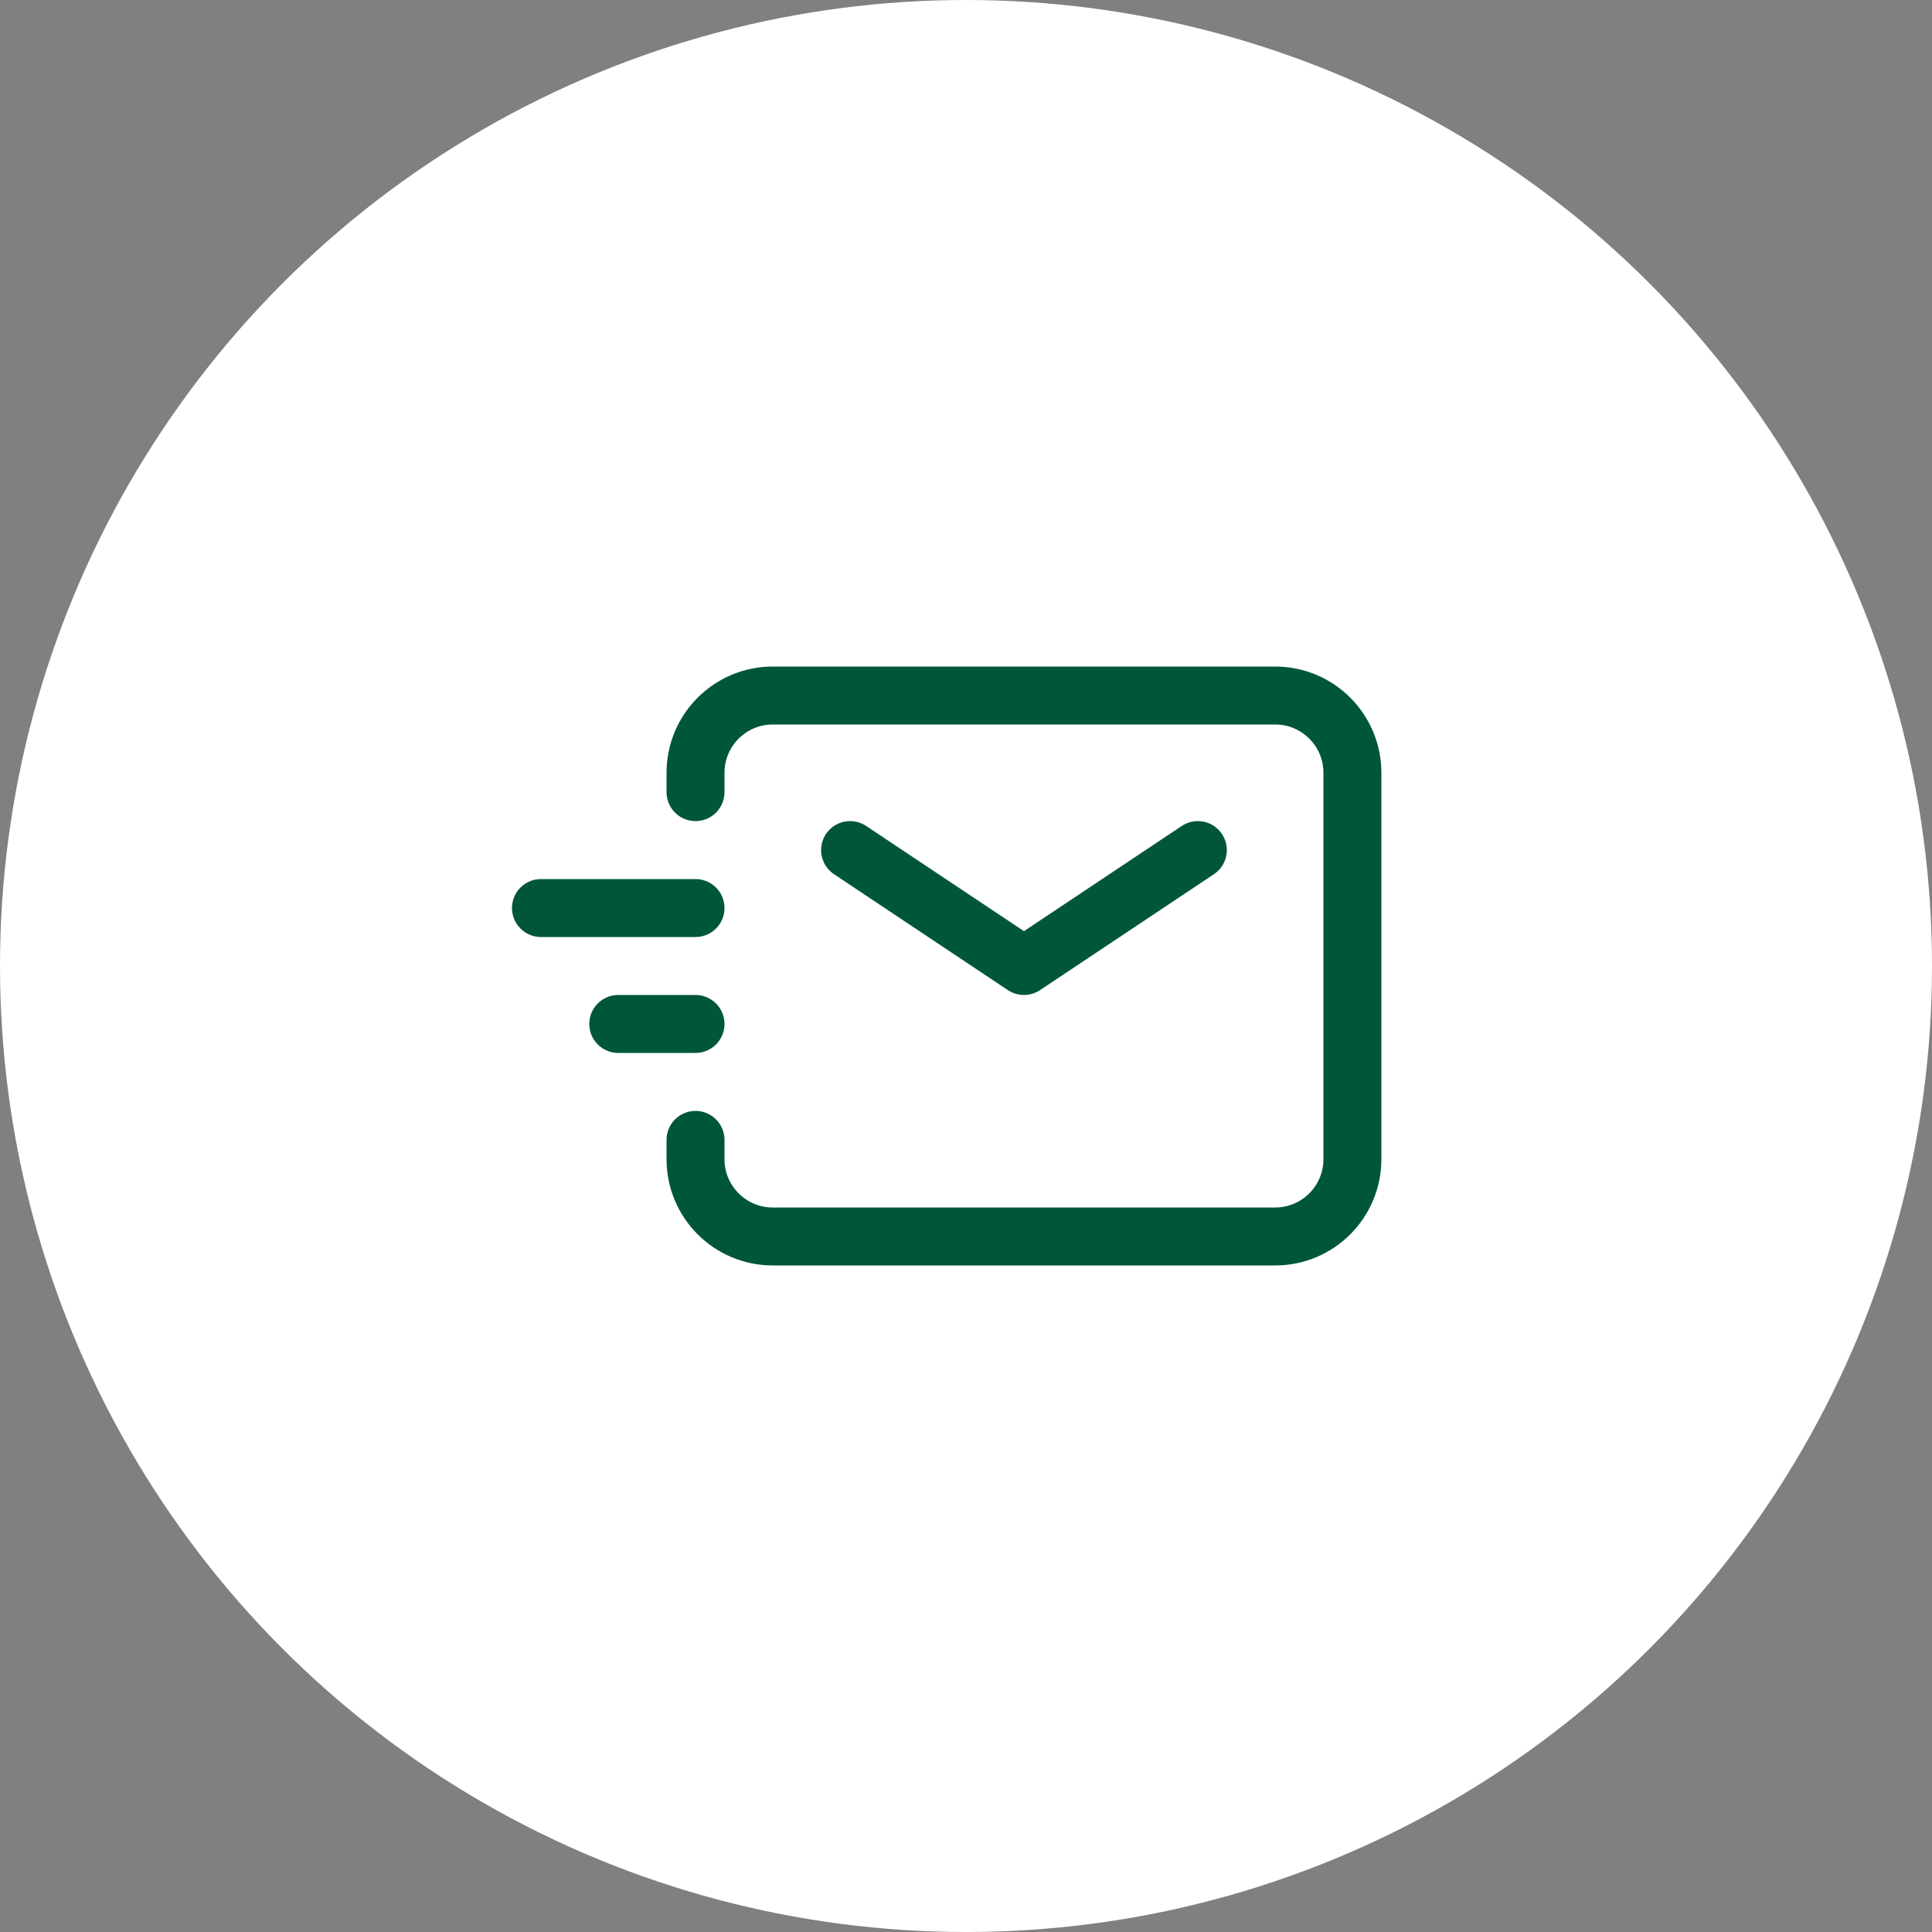 <svg viewBox="0 0 150 150" height="150" width="150" xmlns="http://www.w3.org/2000/svg">
    
    <rect x="0" y="0" width="150" height="150" fill="#808080" stroke="none"/>
    
    <circle fill="#ffffff" r="75" cy="75" cx="75"></circle>

    
    <g transform="translate(75, 75) scale(3) translate(-12, -12)">
        <path stroke-linejoin="round" stroke-linecap="round" stroke-width="1.5" stroke="#005738" fill="none" d="M9 9L13.5 12L18 9"></path>
        <path stroke-linejoin="round" stroke-linecap="round" stroke-width="1.5" stroke="#005738" fill="none" d="M3 13.5H5"></path>
        <path stroke-linejoin="round" stroke-linecap="round" stroke-width="1.5" stroke="#005738" fill="none" d="M1 10.5H5"></path>
        <path stroke-linecap="round" stroke-width="1.5" stroke="#005738" fill="none" d="M5 7.5V7C5 5.895 5.895 5 7 5H20C21.105 5 22 5.895 22 7V17C22 18.105 21.105 19 20 19H7C5.895 19 5 18.105 5 17V16.5"></path>
    </g>
</svg>
